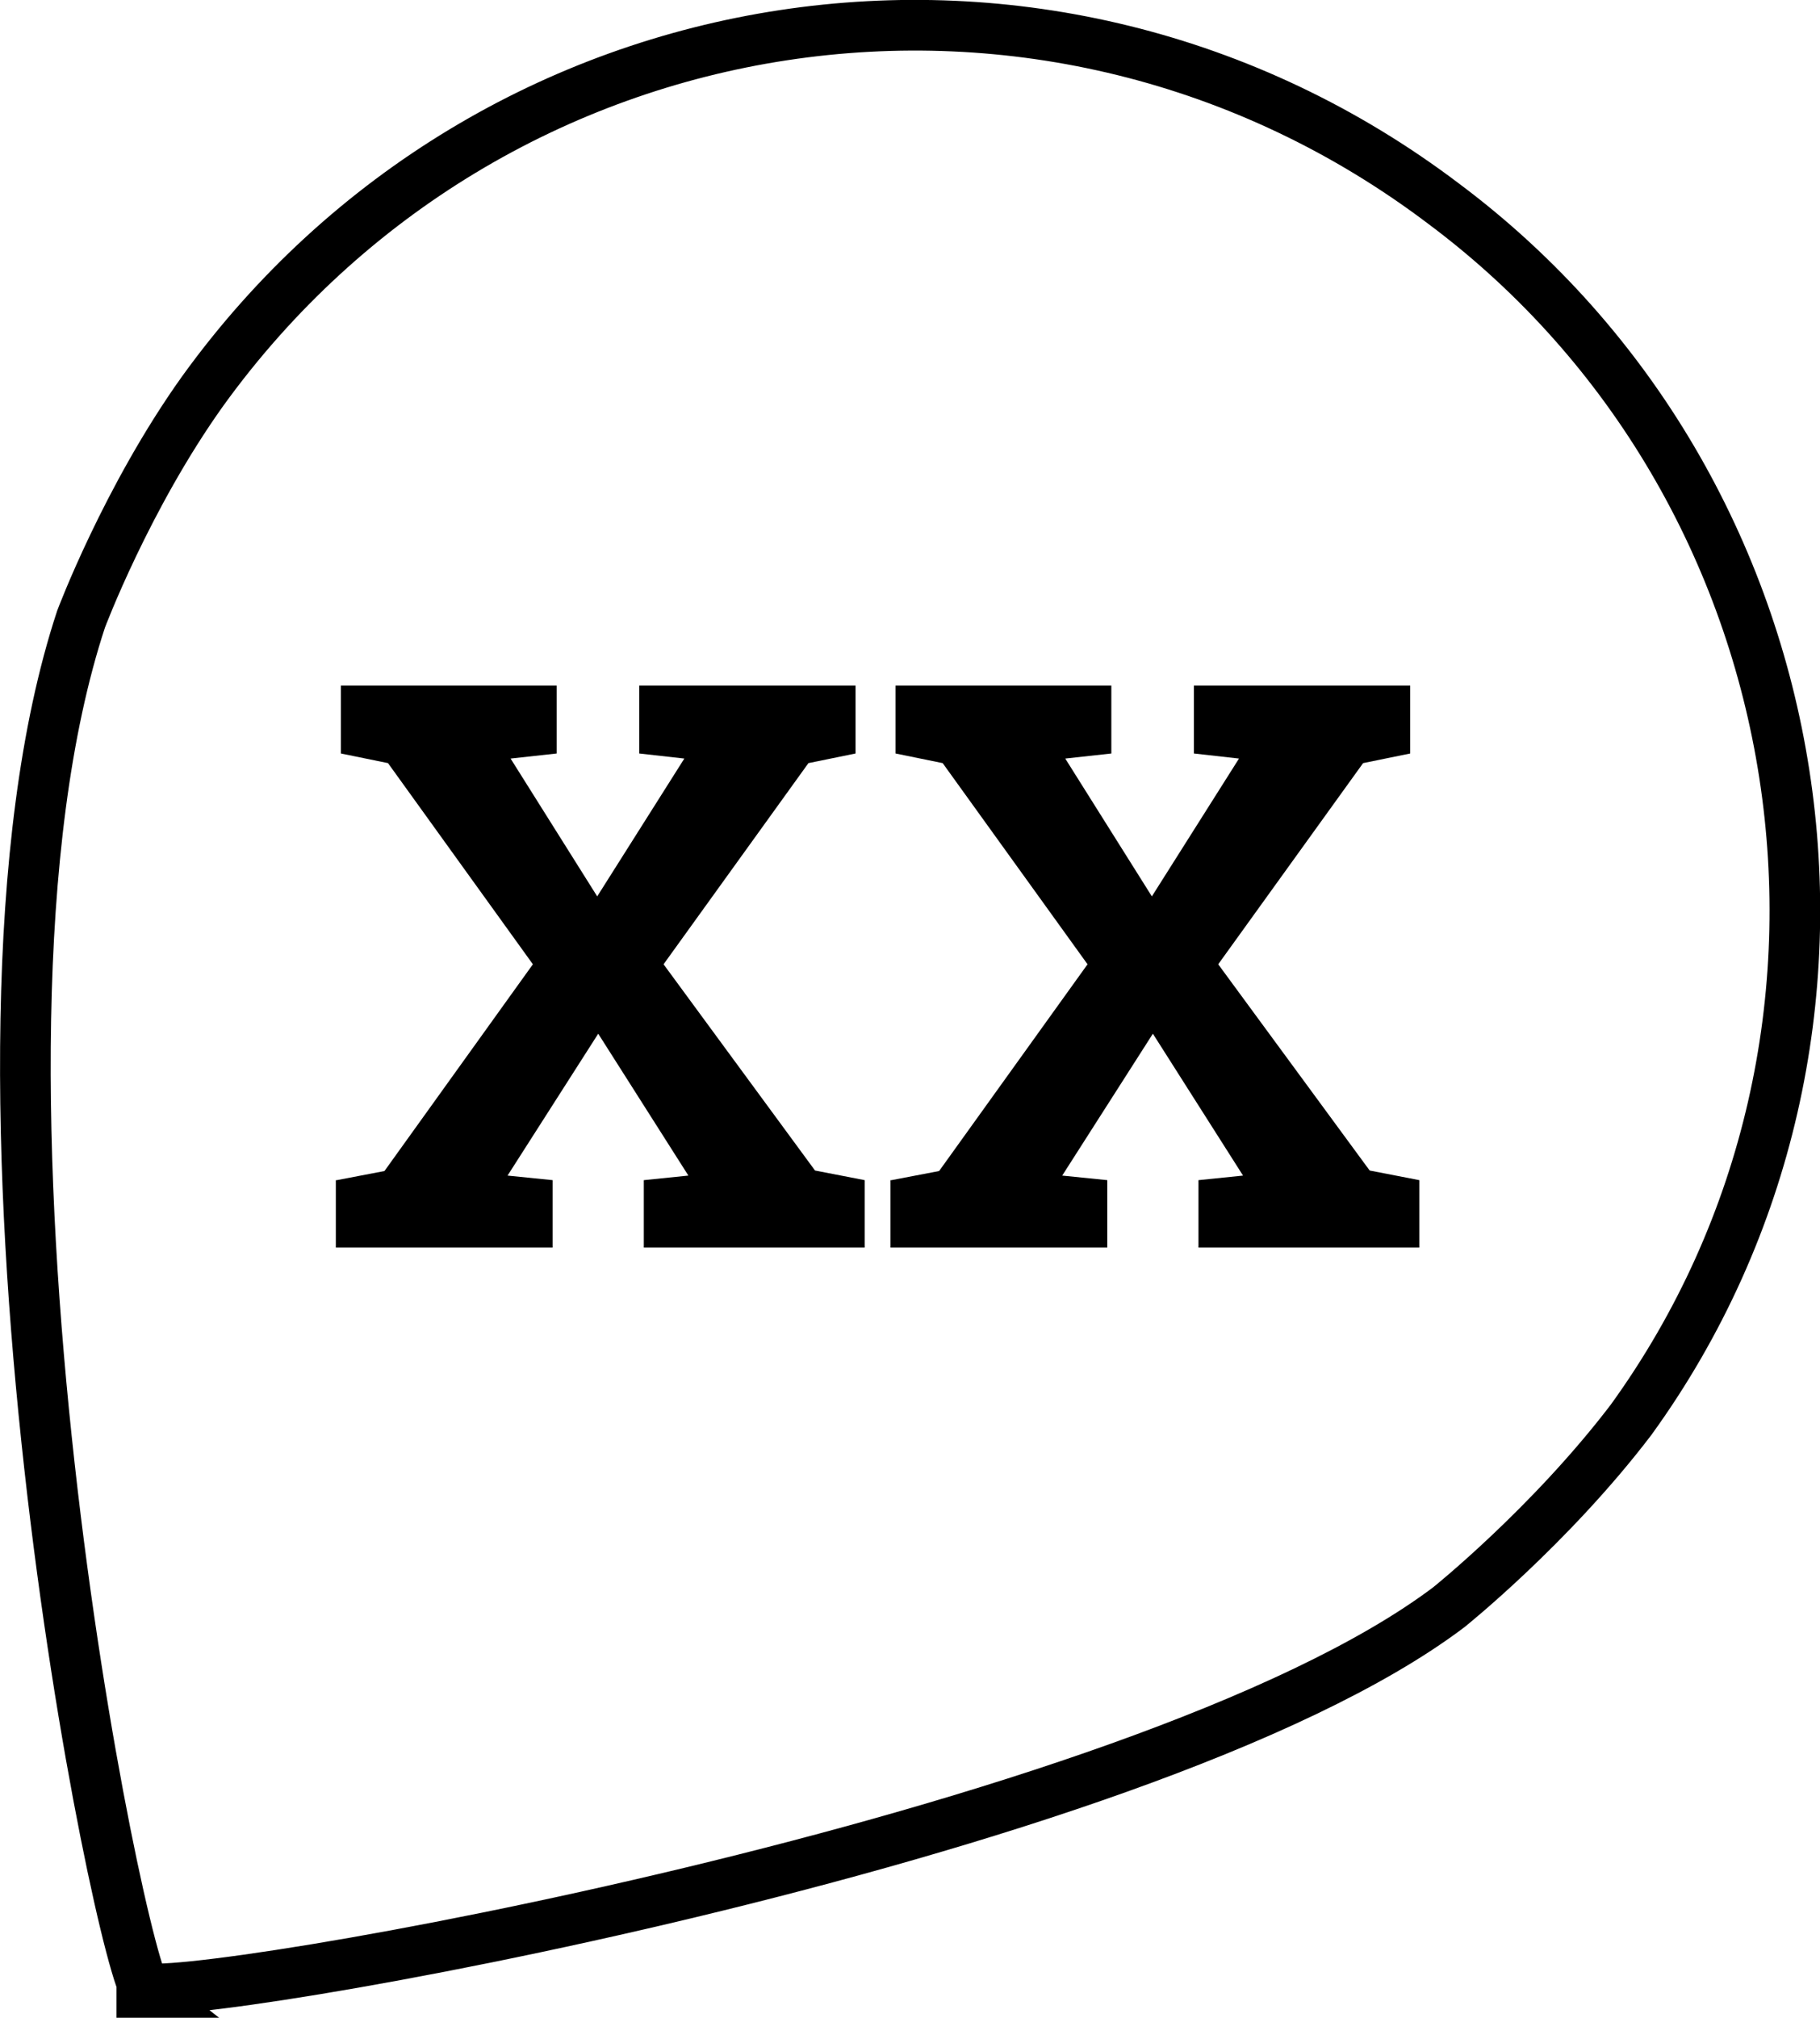 <?xml version="1.0" encoding="UTF-8"?> <svg xmlns="http://www.w3.org/2000/svg" id="Ebene_2" viewBox="0 0 35.93 39.82"><g id="Ebene_1-2"><path d="M2.8,39.22c.6.4,19.7-2.9,25.8-7.5,0,0,2-1.6,3.6-3.7,5.5-7.6,3.8-18.4-3.7-24C20.7-1.88,9.7-.18,4,7.72c-1.5,2.1-2.4,4.5-2.4,4.5-2.9,8.8.8,26.7,1.3,27.1h-.1v-.1Z" fill="none" stroke="#000"></path><g><g><g><g><path d="M6.65,23.29l.94-.18,2.93-4.08-2.86-3.97-.93-.19v-1.34h4.26v1.34l-.91.1,1.71,2.72,1.72-2.72-.89-.1v-1.34h4.27v1.34l-.93.19-2.86,3.97,2.99,4.07.98.19v1.33h-4.36v-1.33l.88-.09-1.78-2.8-1.79,2.8.89.09v1.33h-4.28v-1.33Z" fill="#000" stroke-width="0"></path><path d="M17.6,23.29l.94-.18,2.93-4.08-2.86-3.97-.93-.19v-1.34h4.26v1.34l-.91.1,1.71,2.72,1.72-2.72-.89-.1v-1.34h4.27v1.34l-.93.19-2.86,3.97,2.99,4.07.98.19v1.33h-4.36v-1.33l.88-.09-1.78-2.8-1.79,2.8.89.09v1.33h-4.28v-1.33Z" fill="#000" stroke-width="0"></path></g></g></g></g></g></svg> 
